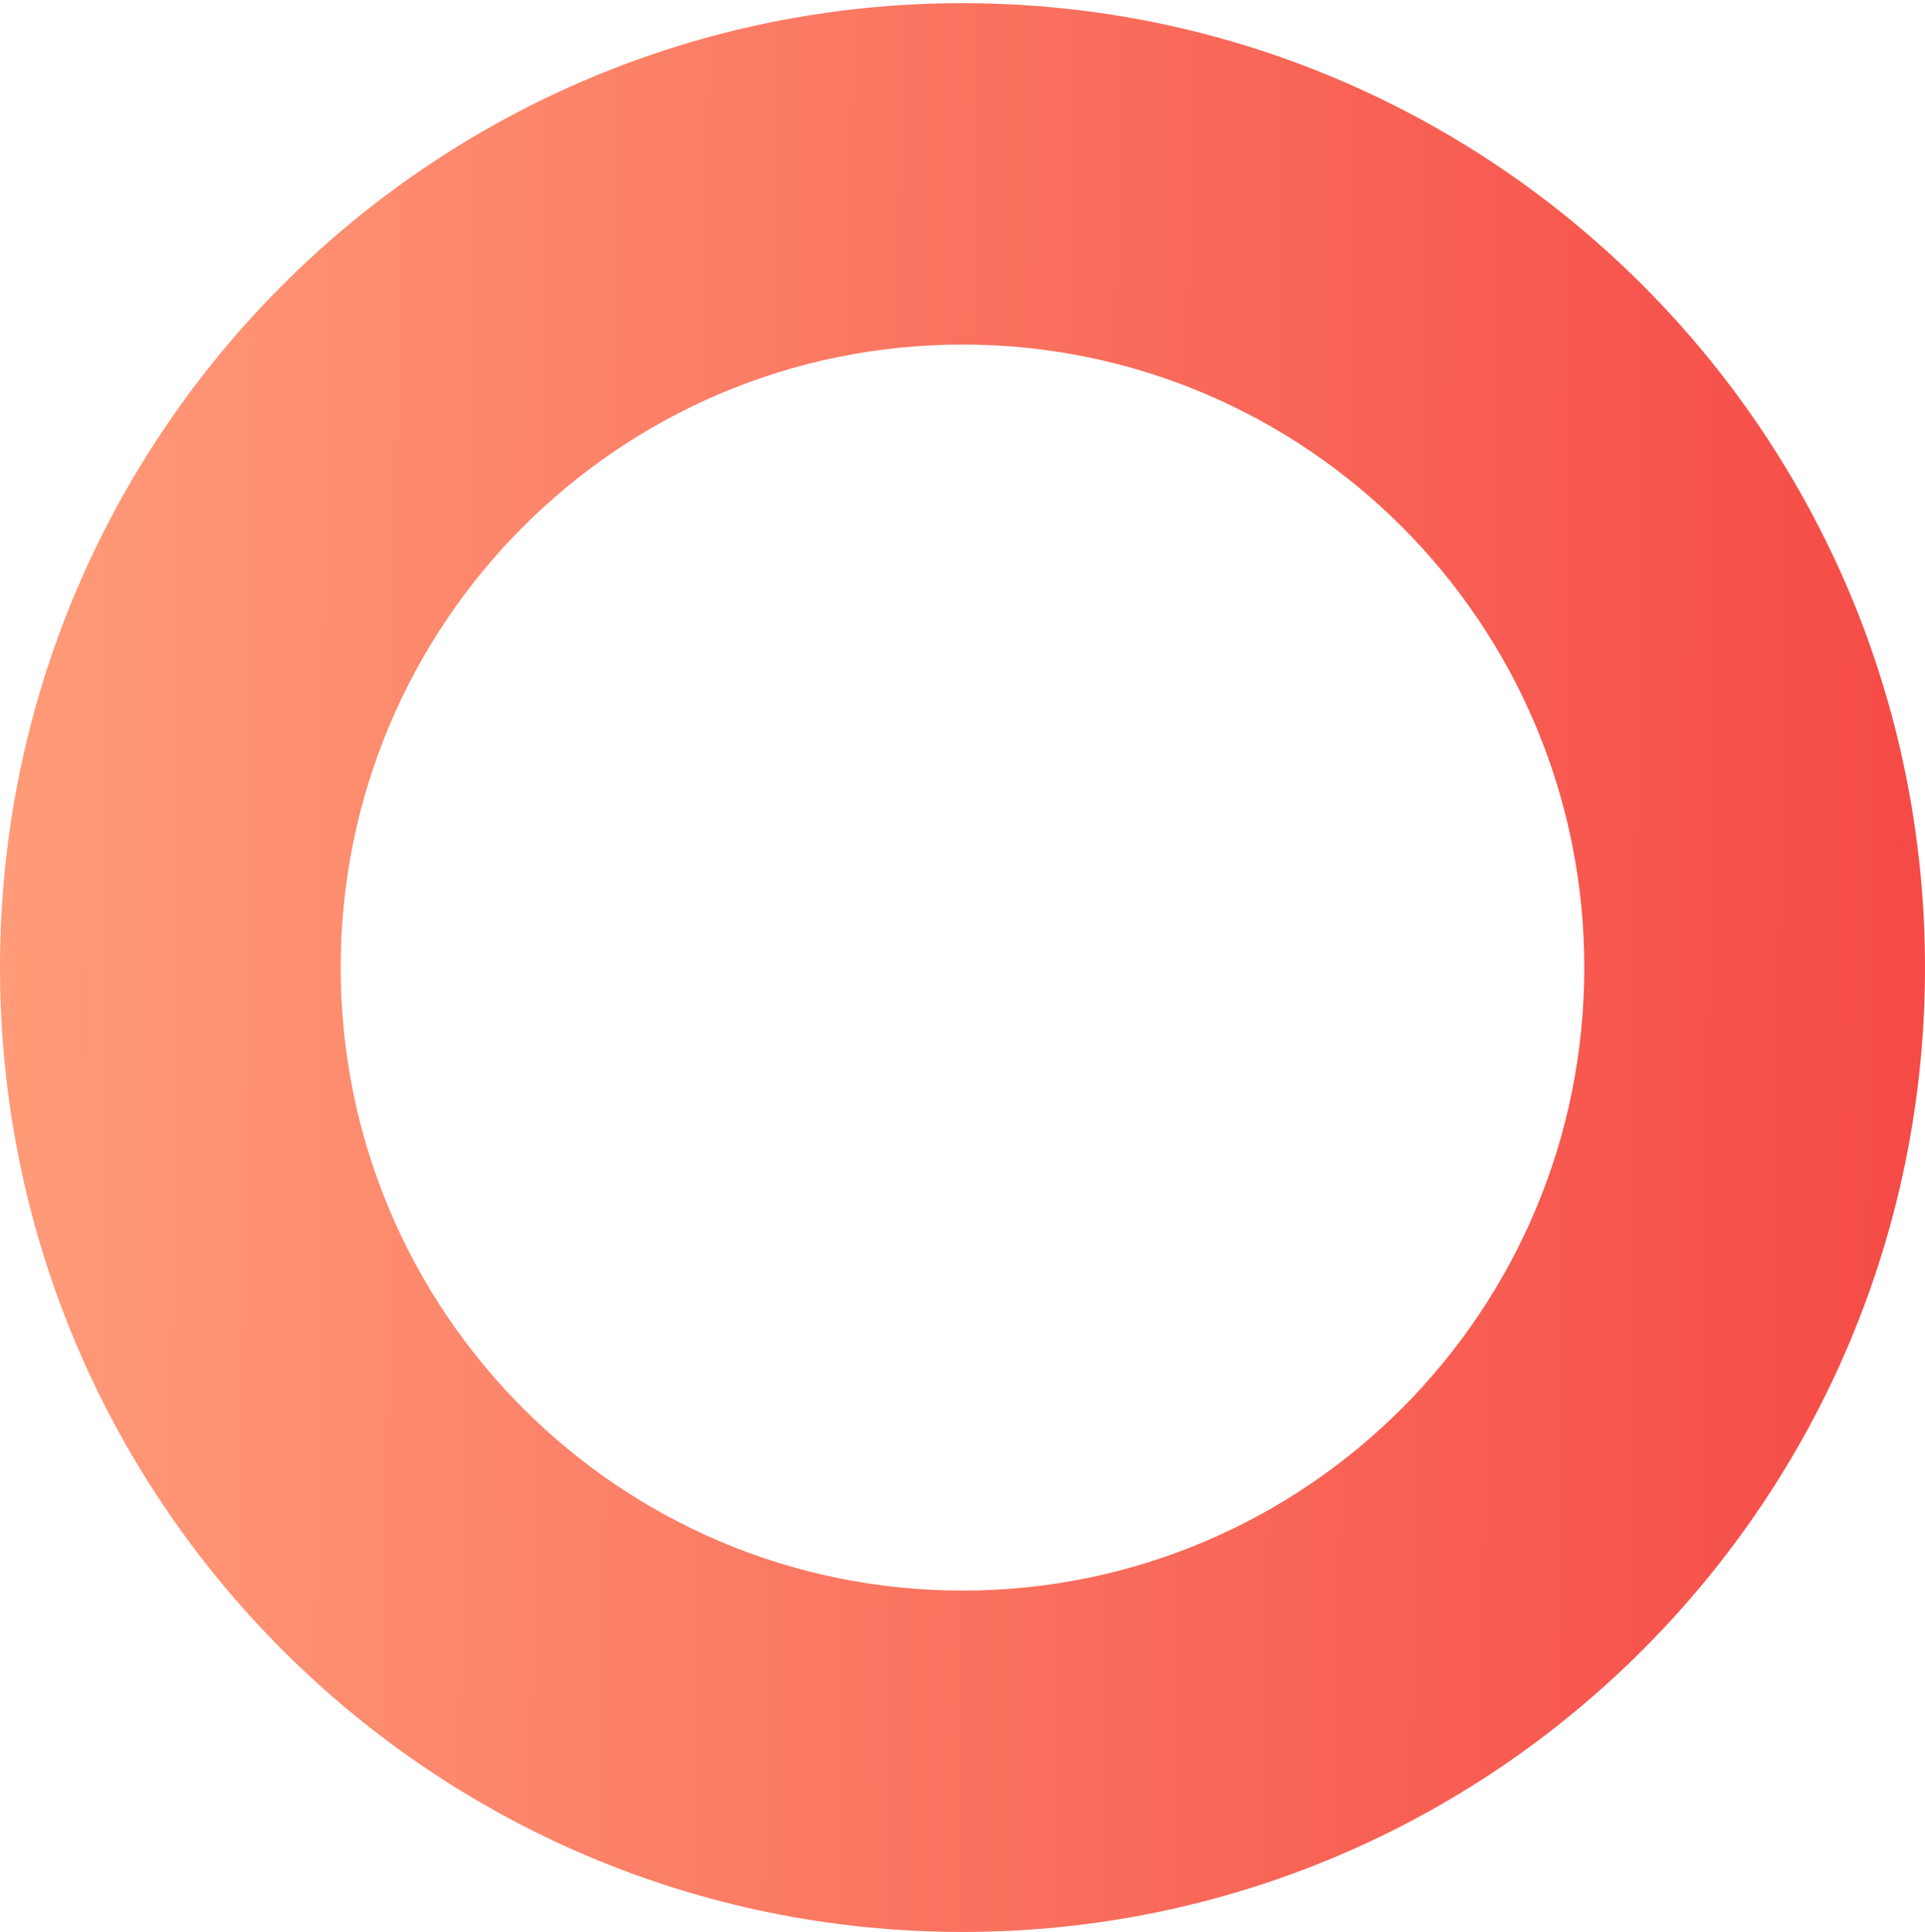 <?xml version="1.0" encoding="UTF-8"?> <svg xmlns="http://www.w3.org/2000/svg" width="559" height="561" viewBox="0 0 559 561" fill="none"> <path d="M559 280.962C559 435.623 433.864 561 279.5 561C125.136 561 0 435.623 0 280.962C0 126.301 125.136 0.924 279.5 0.924C433.864 0.924 559 126.301 559 280.962ZM98.939 280.962C98.939 380.875 179.779 461.87 279.5 461.87C379.221 461.87 460.061 380.875 460.061 280.962C460.061 181.049 379.221 100.054 279.5 100.054C179.779 100.054 98.939 181.049 98.939 280.962Z" fill="url(#paint0_linear)"></path> <defs> <linearGradient id="paint0_linear" x1="-1.80591e-06" y1="226.979" x2="623.966" y2="232.374" gradientUnits="userSpaceOnUse"> <stop stop-color="#FF9B78"></stop> <stop offset="1" stop-color="#F44141"></stop> </linearGradient> </defs> </svg> 